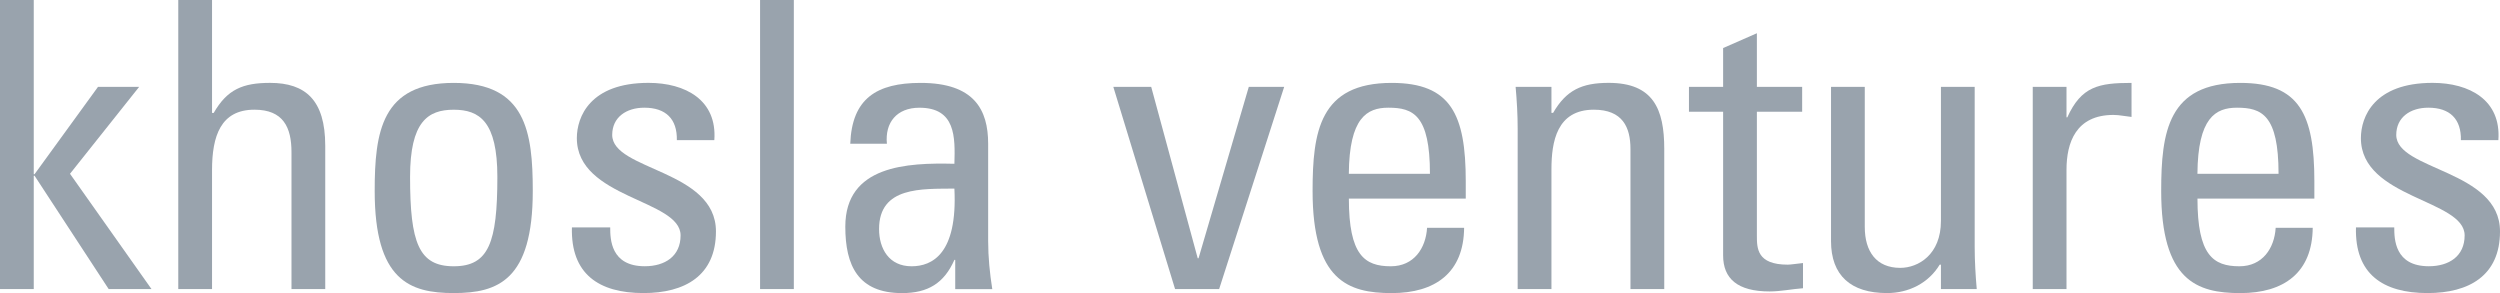 <svg width="145" height="17" viewBox="0 0 145 17" fill="none" xmlns="http://www.w3.org/2000/svg">
<g clip-path="url(#clip0_3006_9)">
<path d="M0 0V16.766H1.958V10.194H2.005L6.303 16.766H8.787L4.06 10.079L8.07 5.039H5.683L2.005 10.102H1.958V0H0Z" fill="#001A32" fill-opacity="0.4"/>
<path d="M16.906 16.766V8.824C16.906 7.383 16.428 6.362 14.757 6.362C12.799 6.362 12.298 7.895 12.298 9.869V16.766H10.34V0H12.298V6.55H12.395C13.181 5.179 14.089 4.807 15.665 4.807C17.718 4.807 18.864 5.806 18.864 8.452V16.766H16.906Z" fill="#001A32" fill-opacity="0.4"/>
<path d="M21.732 11.078C21.732 7.641 22.137 4.808 26.316 4.808C30.494 4.808 30.901 7.641 30.901 11.078C30.901 16.257 28.871 16.998 26.316 16.998C23.76 16.998 21.732 16.255 21.732 11.078ZM28.847 10.264C28.847 7.059 27.82 6.364 26.316 6.364C24.812 6.364 23.784 7.061 23.784 10.264C23.784 14.073 24.286 15.444 26.316 15.444C28.345 15.444 28.847 14.073 28.847 10.264Z" fill="#001A32" fill-opacity="0.4"/>
<path d="M37.325 16.998C34.722 16.998 33.099 15.883 33.171 13.19H35.392C35.392 13.863 35.417 15.442 37.397 15.442C38.568 15.442 39.474 14.862 39.474 13.653C39.474 11.563 33.457 11.517 33.457 8.011C33.457 6.78 34.221 4.806 37.611 4.806C39.76 4.806 41.599 5.805 41.431 8.127H39.257C39.282 6.896 38.612 6.246 37.371 6.246C36.321 6.246 35.508 6.804 35.508 7.825C35.508 9.891 41.525 9.845 41.525 13.422C41.525 15.999 39.711 16.998 37.324 16.998" fill="#001A32" fill-opacity="0.4"/>
<path d="M46.042 0H44.084V16.766H46.042V0Z" fill="#001A32" fill-opacity="0.4"/>
<path d="M55.403 15.072H55.355C54.76 16.419 53.827 17 52.323 17C49.767 17 49.028 15.398 49.028 13.146C49.028 9.593 52.609 9.431 55.355 9.499C55.403 7.944 55.427 6.248 53.326 6.248C52.013 6.248 51.32 7.107 51.44 8.338H49.315C49.41 5.715 50.844 4.808 53.397 4.808C56.502 4.808 57.313 6.364 57.313 8.338V13.981C57.313 14.91 57.408 15.863 57.552 16.768H55.403V15.074V15.072ZM50.986 13.284C50.986 14.421 51.559 15.444 52.871 15.444C54.065 15.444 55.546 14.724 55.355 10.938C53.494 10.962 50.986 10.798 50.986 13.284Z" fill="#001A32" fill-opacity="0.4"/>
<path d="M64.573 5.039H66.77L69.467 14.978H69.516L72.43 5.039H74.482L70.71 16.766H68.154L64.573 5.039Z" fill="#001A32" fill-opacity="0.4"/>
<path d="M78.234 11.519C78.234 14.794 79.142 15.444 80.669 15.444C82.006 15.444 82.698 14.399 82.77 13.214H84.919C84.895 15.815 83.249 17 80.716 17C78.183 17 76.13 16.257 76.13 11.078C76.13 7.641 76.537 4.808 80.716 4.808C84.153 4.808 85.014 6.642 85.014 10.52V11.519H78.232H78.234ZM82.937 10.079C82.937 6.666 81.959 6.246 80.525 6.246C79.284 6.246 78.257 6.828 78.232 10.079H82.935H82.937Z" fill="#001A32" fill-opacity="0.4"/>
<path d="M94.567 16.766V8.638C94.567 7.385 94.113 6.362 92.443 6.362C90.294 6.362 89.984 8.22 89.984 9.823V16.766H88.025V7.477C88.025 6.664 87.978 5.853 87.906 5.039H89.984V6.548H90.08C90.844 5.225 91.75 4.806 93.303 4.806C95.882 4.806 96.527 6.314 96.527 8.636V16.765H94.569L94.567 16.766Z" fill="#001A32" fill-opacity="0.4"/>
<path d="M99.941 5.039V2.787L101.899 1.928V5.039H104.525V6.48H101.899V13.655C101.899 14.399 101.899 15.35 103.69 15.35C103.834 15.35 104.144 15.304 104.574 15.256V16.718C103.929 16.765 103.284 16.904 102.639 16.904C100.777 16.904 99.941 16.161 99.941 14.814V6.48H97.96V5.039H99.941Z" fill="#001A32" fill-opacity="0.4"/>
<path d="M112.574 5.039H114.532V14.329C114.532 15.142 114.58 15.953 114.651 16.766H112.574V15.35H112.502C111.857 16.419 110.711 16.998 109.447 16.998C107.346 16.998 106.199 15.977 106.199 13.979V5.039H108.157V13.168C108.157 14.584 108.827 15.536 110.212 15.536C111.261 15.536 112.574 14.768 112.574 12.818V5.039Z" fill="#001A32" fill-opacity="0.4"/>
<path d="M119.857 6.804H119.905C120.716 5.015 121.719 4.808 123.629 4.808V6.782C123.463 6.758 123.272 6.736 123.104 6.712C122.937 6.688 122.769 6.666 122.58 6.666C120.406 6.666 119.857 8.268 119.857 9.847V16.766H117.899V5.039H119.857V6.804Z" fill="#001A32" fill-opacity="0.4"/>
<path d="M127.453 11.519C127.453 14.794 128.361 15.444 129.887 15.444C131.225 15.444 131.917 14.399 131.989 13.214H134.138C134.113 15.815 132.468 17 129.935 17C127.402 17 125.349 16.257 125.349 11.078C125.349 7.641 125.756 4.808 129.935 4.808C133.372 4.808 134.233 6.642 134.233 10.52V11.519H127.451H127.453ZM132.156 10.079C132.156 6.666 131.177 6.246 129.744 6.246C128.503 6.246 127.475 6.828 127.451 10.079H132.154H132.156Z" fill="#001A32" fill-opacity="0.4"/>
<path d="M140.8 16.998C138.198 16.998 136.574 15.883 136.646 13.19H138.867C138.867 13.863 138.892 15.442 140.872 15.442C142.041 15.442 142.949 14.862 142.949 13.653C142.949 11.563 136.932 11.517 136.932 8.011C136.932 6.78 137.696 4.806 141.086 4.806C143.235 4.806 145.074 5.805 144.905 8.127H142.732C142.757 6.896 142.087 6.246 140.846 6.246C139.796 6.246 138.983 6.804 138.983 7.825C138.983 9.891 145 9.845 145 13.422C145 15.999 143.186 16.998 140.797 16.998" fill="#001A32" fill-opacity="0.4"/>
</g>
<defs>
<clipPath id="clip0_3006_9">
<rect width="145" height="17" fill="white"/>
</clipPath>
</defs>
</svg>

